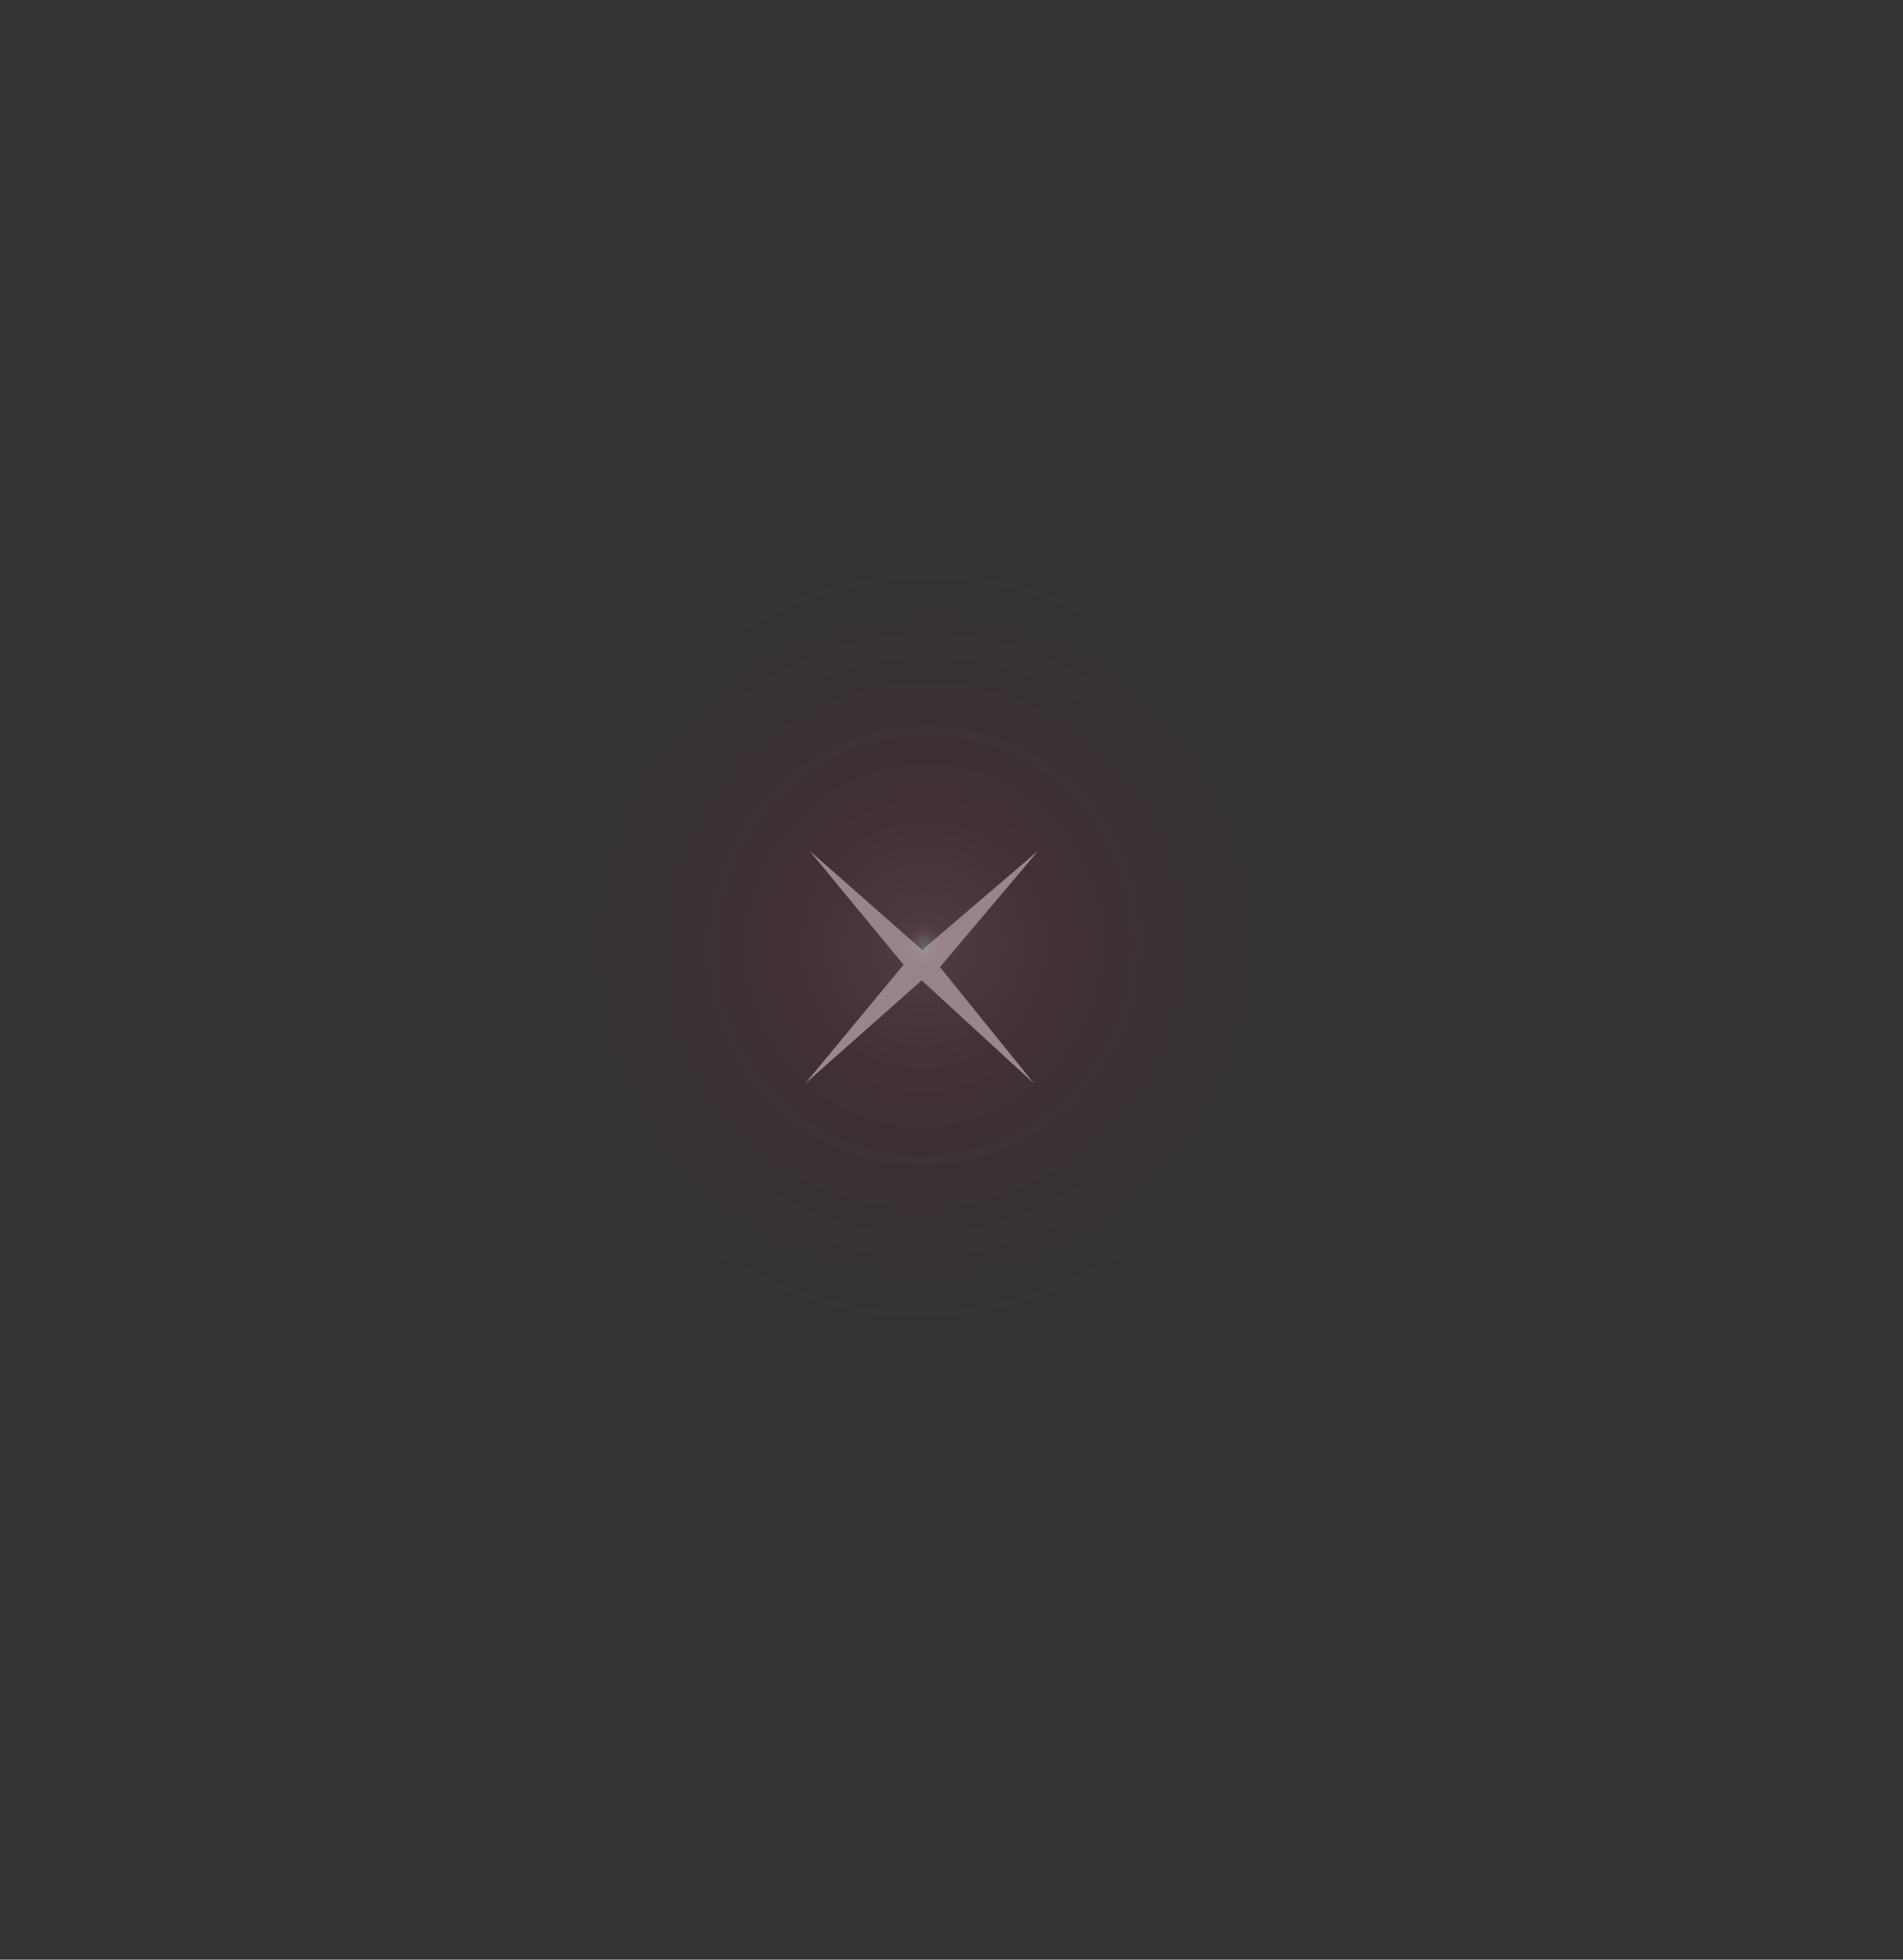 <svg width="67" height="69" viewBox="0 0 67 69" fill="none" xmlns="http://www.w3.org/2000/svg">
<rect x="0" y="0" width="67" height="69" fill="#333333" stroke="none"/>
<g opacity="0.5">
<path d="M36.559 29.946L32.47 33.447L28.494 29.946L31.812 33.968L28.345 38.155L32.45 34.517L36.41 38.155L33.094 34.051L36.559 29.946Z" fill="white"/>
<path d="M37.803 20.182C44.906 23.187 48.306 31.491 45.397 38.729C42.489 45.967 34.373 49.398 27.27 46.393C20.166 43.388 16.766 35.084 19.675 27.846C22.584 20.608 30.7 17.177 37.803 20.182Z" fill="url(#paint0_radial_1_2157)" fill-opacity="0.5"/>
</g>
<defs>
<radialGradient id="paint0_radial_1_2157" cx="0" cy="0" r="1" gradientUnits="userSpaceOnUse" gradientTransform="translate(32.536 33.287) rotate(-68.106) scale(14.124 13.963)">
<stop stop-color="white"/>
<stop offset="0.048" stop-color="#FF6996" stop-opacity="0.564"/>
<stop offset="0.355" stop-color="#FF004D" stop-opacity="0.26"/>
<stop offset="1" stop-color="#990037" stop-opacity="0"/>
</radialGradient>
</defs>
</svg>
